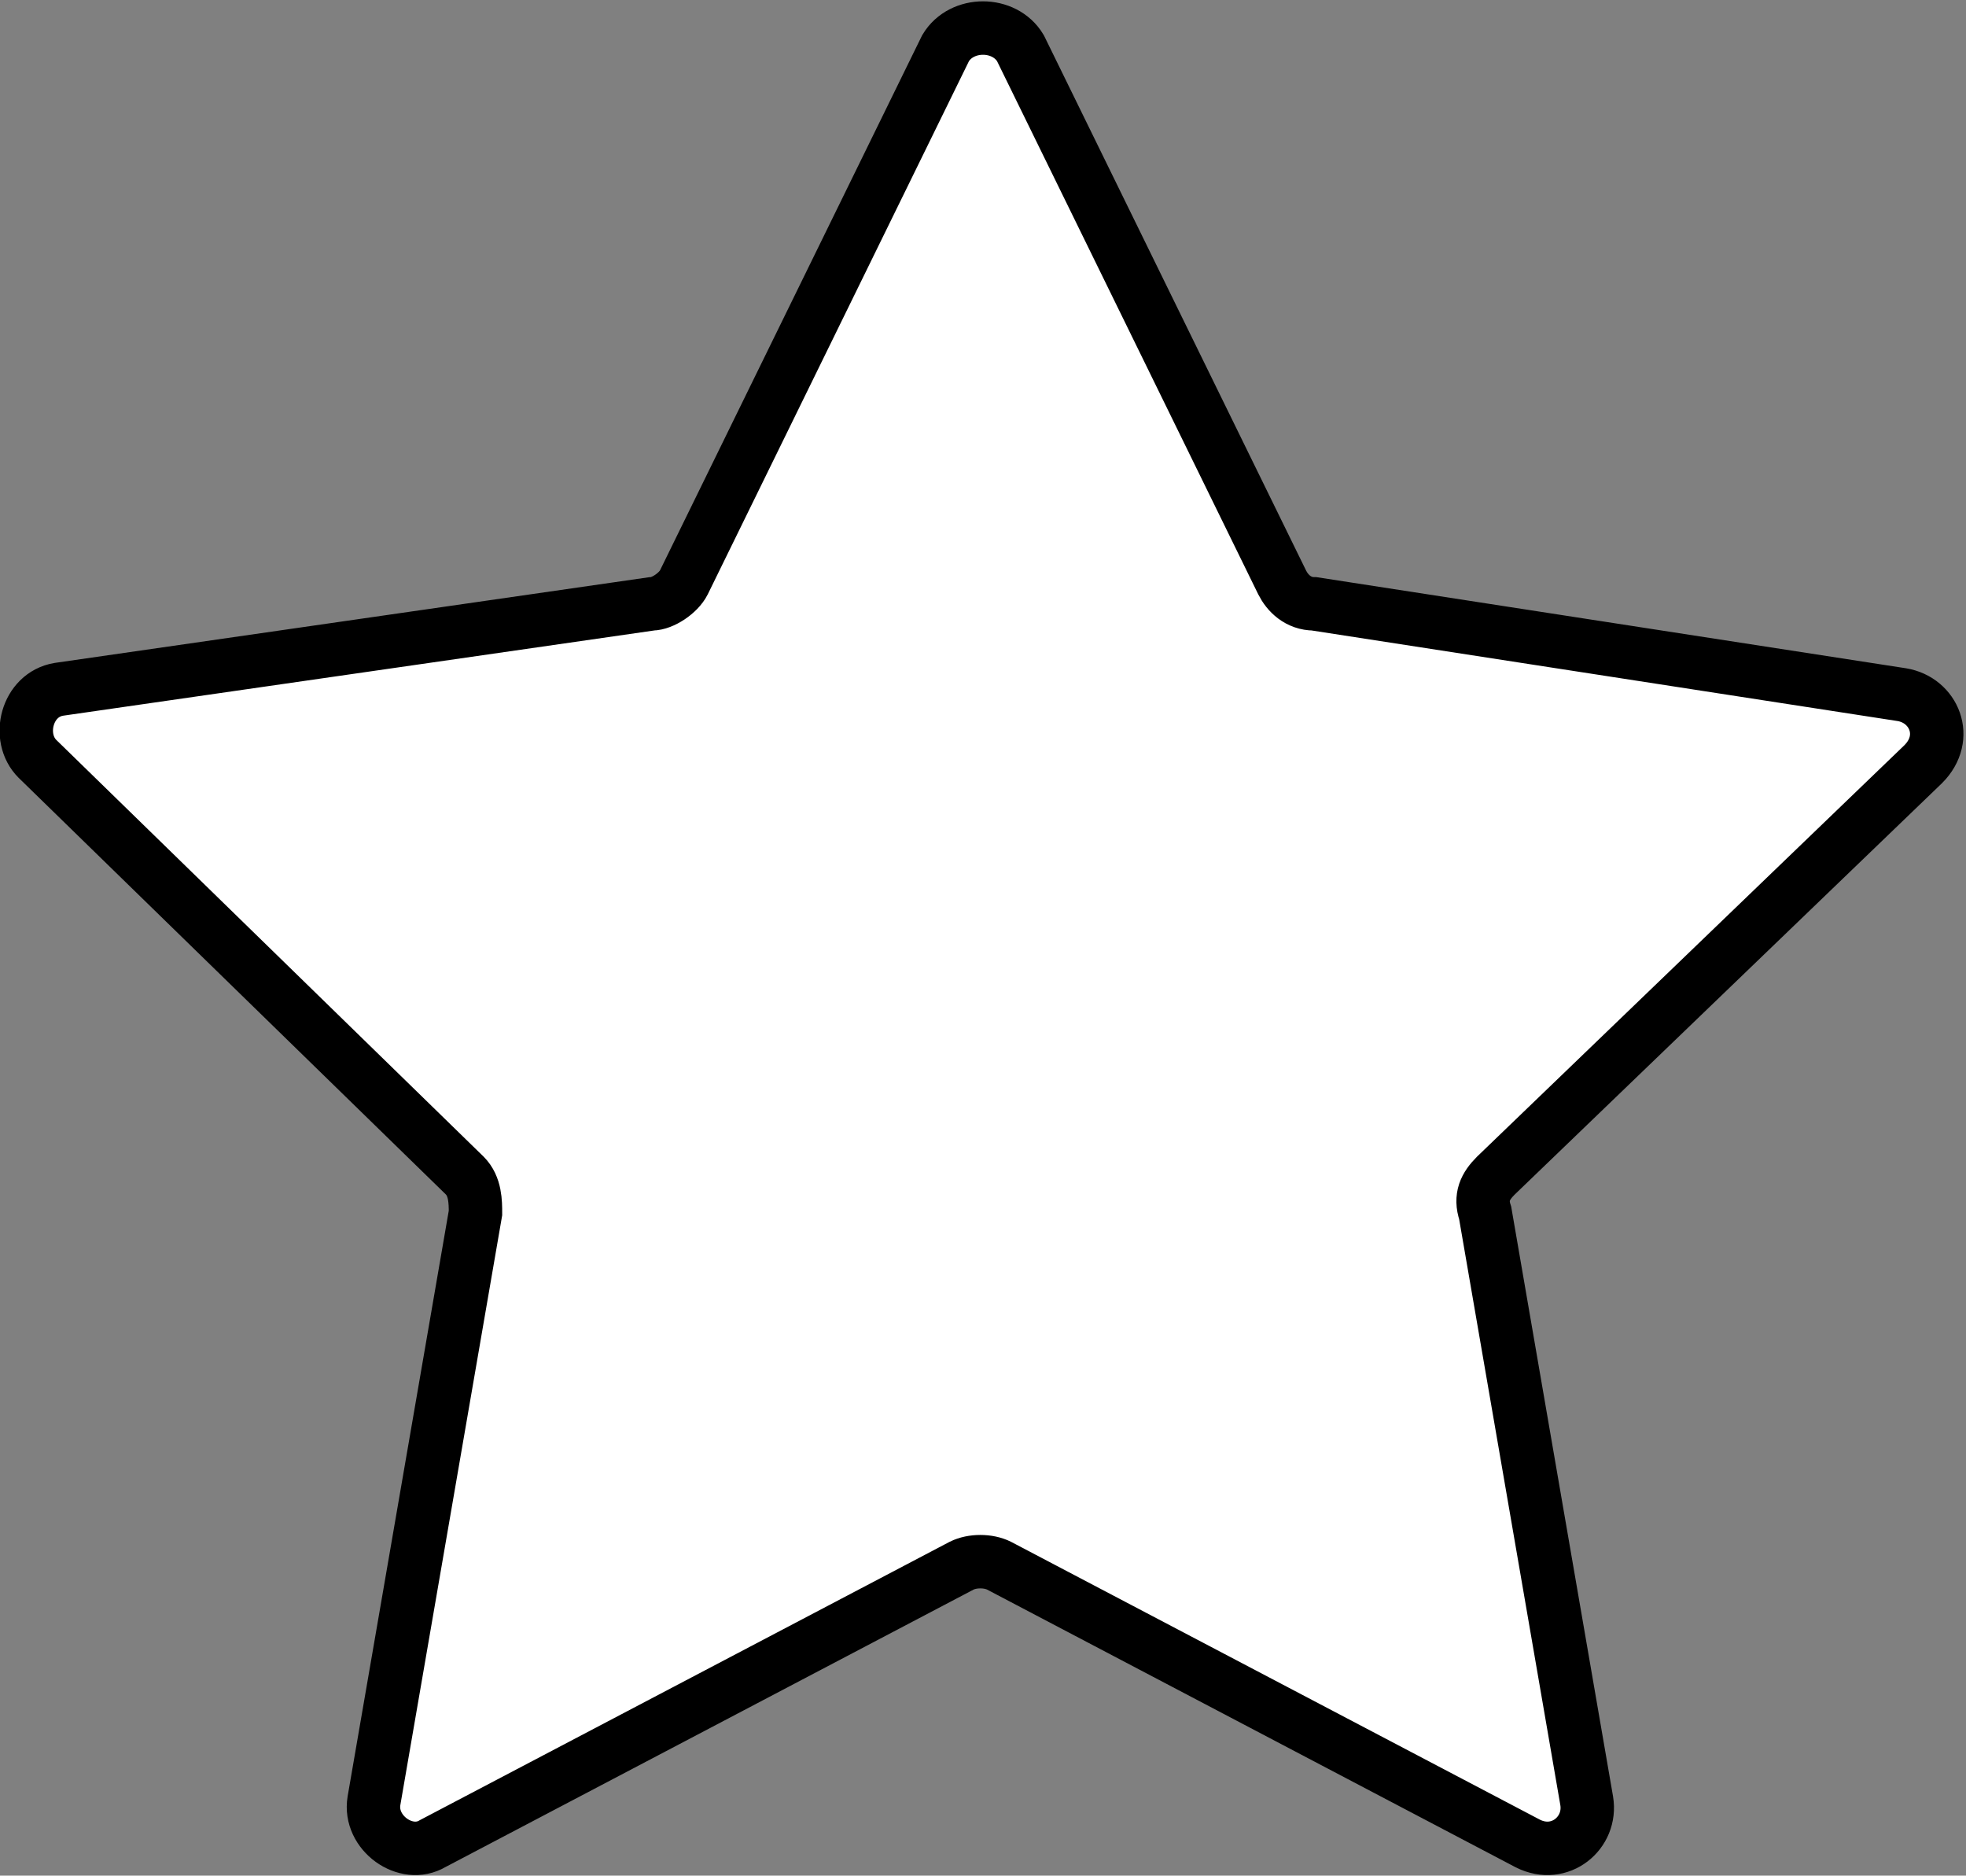 <?xml version="1.0" encoding="utf-8"?>
<!-- Generator: Adobe Illustrator 26.5.3, SVG Export Plug-In . SVG Version: 6.00 Build 0)  -->
<svg version="1.1" id="レイヤー_1" xmlns="http://www.w3.org/2000/svg" xmlns:xlink="http://www.w3.org/1999/xlink" x="0px"
	 y="0px" viewBox="0 0 36.8 35.1" style="enable-background:new 0 0 36.8 35.1;" xml:space="preserve">
<rect x="0" y="0" width="36.8" height="35.1" fill="#808080" stroke="none"/>
<style type="text/css">
	.st0{fill:#FFFFFF;stroke:#000000;}
</style>
<path class="st0" d="M19.1,0.9l4.9,10c0.1,0.2,0.3,0.4,0.6,0.4L35.6,13c0.6,0.1,0.9,0.8,0.4,1.3L28,22c-0.2,0.2-0.3,0.4-0.2,0.7
	l1.9,11c0.1,0.6-0.5,1.1-1.1,0.8l-9.9-5.2c-0.2-0.1-0.5-0.1-0.7,0l-9.9,5.2c-0.5,0.3-1.2-0.2-1.1-0.8l1.9-11c0-0.2,0-0.5-0.2-0.7
	l-8-7.8c-0.4-0.4-0.2-1.2,0.4-1.3l11.1-1.6c0.2,0,0.5-0.2,0.6-0.4l4.9-10C18,0.4,18.8,0.4,19.1,0.9z"/>
</svg>
